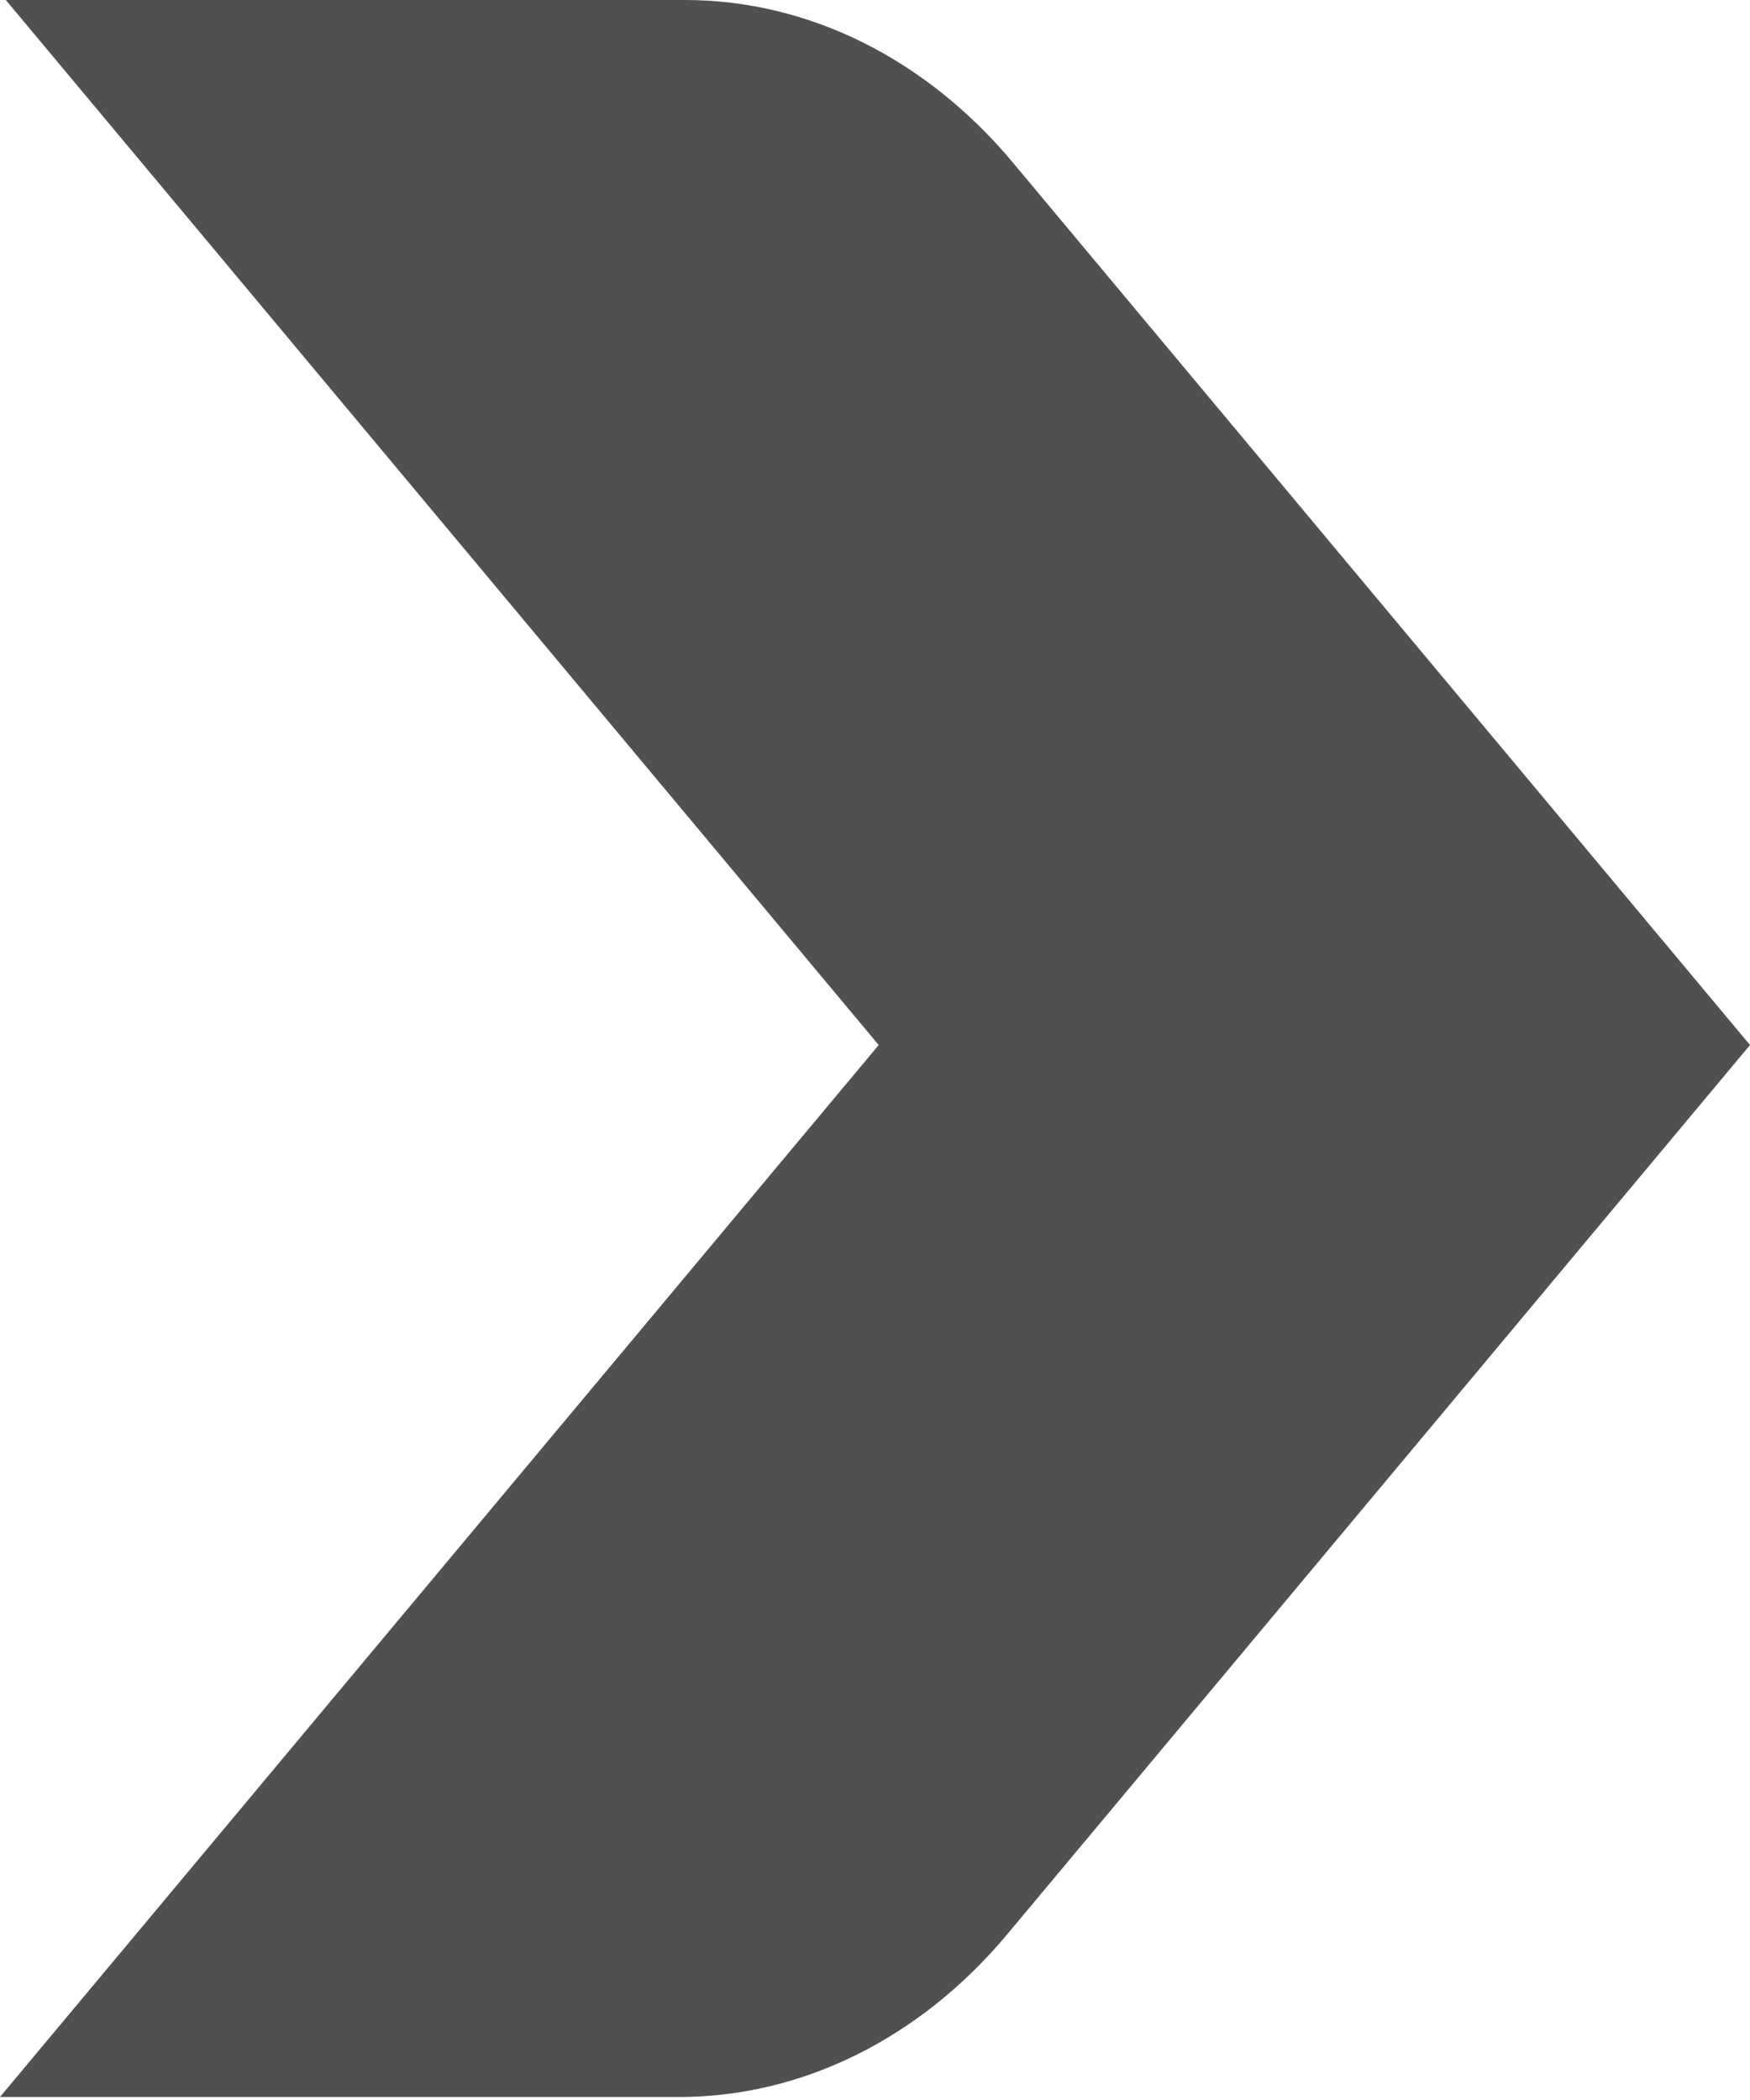 <svg width="25" height="30" viewBox="0 0 25 30" fill="none" xmlns="http://www.w3.org/2000/svg">
<path d="M12.553 14.929L0 29.957H9.702C11.459 29.957 13.145 29.121 14.388 27.634L25 14.929L14.47 2.323C13.227 0.835 11.543 0 9.785 0H0.083L12.553 14.929Z" fill="#505050"/>
</svg>
